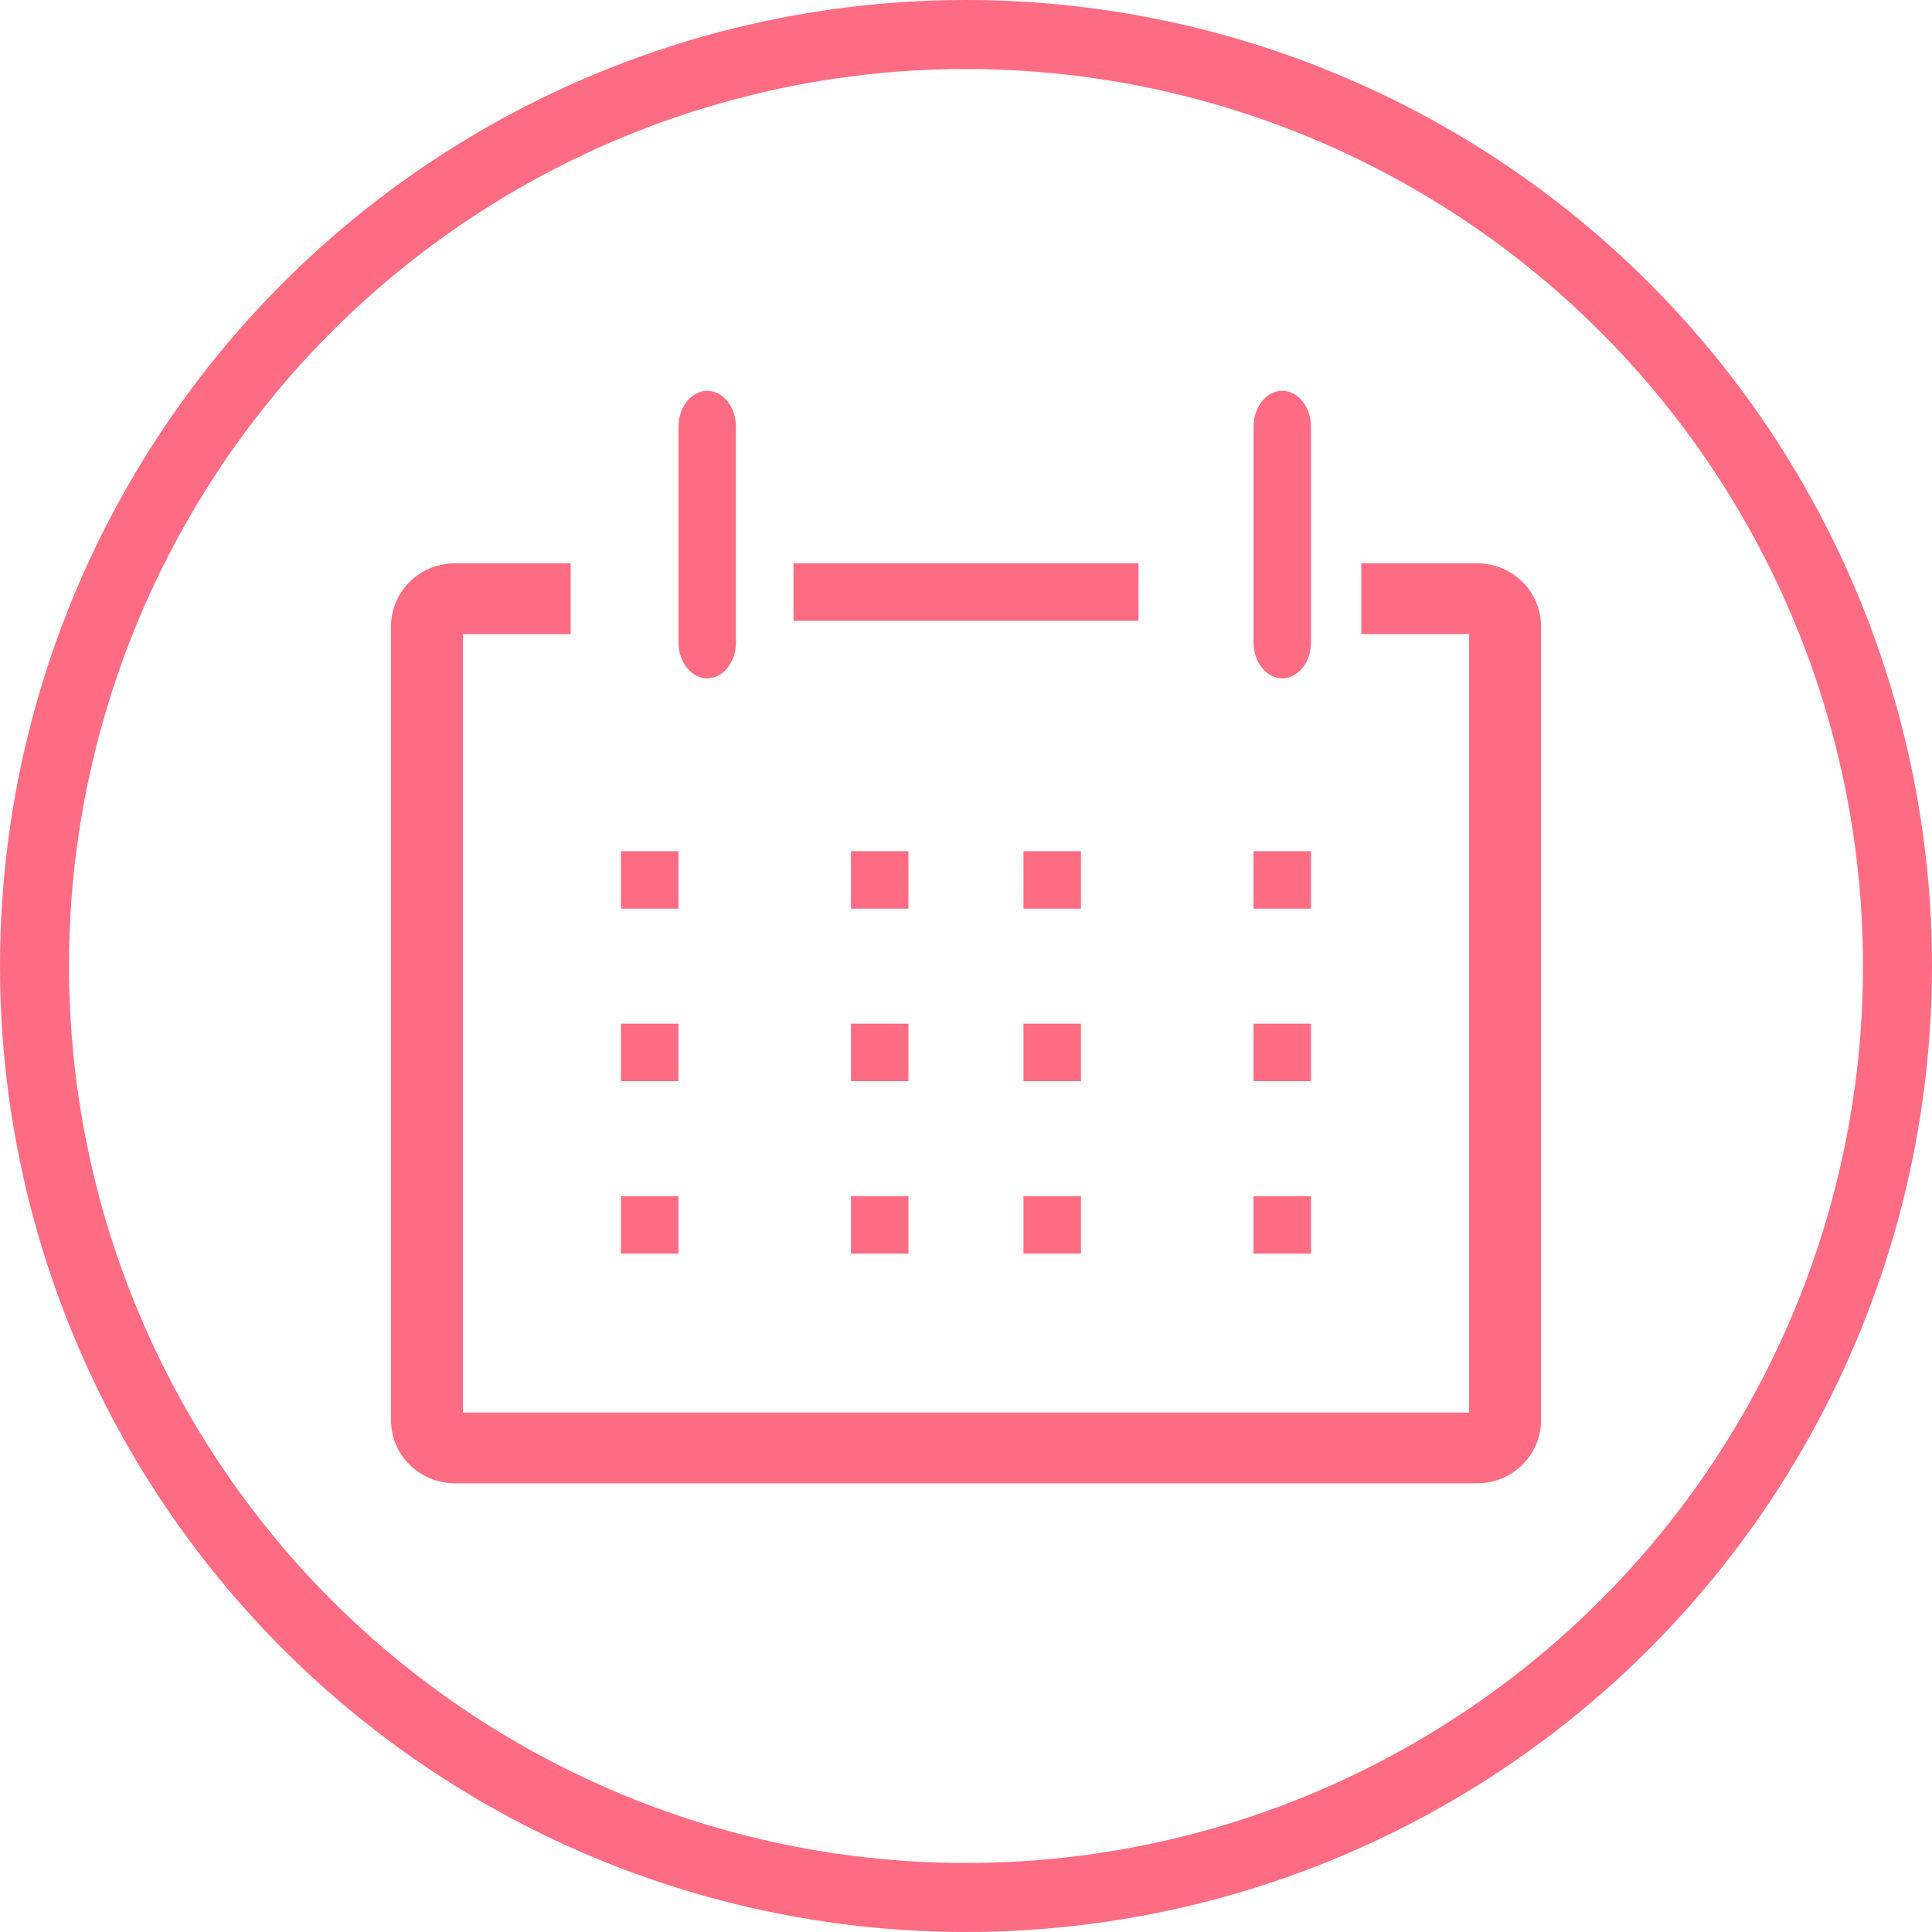 <svg xmlns="http://www.w3.org/2000/svg" fill="none" viewBox="0 0 28 28" height="28" width="28">
<path fill="#FE6C84" d="M21.422 8.164H19.729V9.19H21.292V20.472H6.709V9.19H8.271V8.164H6.579C6.457 8.166 6.337 8.192 6.225 8.239C6.113 8.287 6.012 8.356 5.928 8.442C5.843 8.528 5.776 8.63 5.732 8.742C5.687 8.853 5.665 8.972 5.667 9.092V20.569C5.665 20.689 5.687 20.808 5.732 20.92C5.776 21.031 5.843 21.133 5.928 21.219C6.012 21.305 6.113 21.374 6.225 21.422C6.337 21.47 6.457 21.495 6.579 21.497H21.422C21.544 21.495 21.664 21.47 21.776 21.422C21.887 21.374 21.988 21.305 22.073 21.219C22.158 21.133 22.224 21.031 22.269 20.92C22.314 20.808 22.336 20.689 22.334 20.569V9.092C22.336 8.972 22.314 8.853 22.269 8.742C22.224 8.63 22.158 8.528 22.073 8.442C21.988 8.356 21.887 8.287 21.776 8.239C21.664 8.192 21.544 8.166 21.422 8.164Z"></path>
<path fill="#FE6C84" d="M9 12.336H9.833V13.169H9V12.336Z"></path>
<path fill="#FE6C84" d="M12.333 12.336H13.166V13.169H12.333V12.336Z"></path>
<path fill="#FE6C84" d="M14.833 12.336H15.666V13.169H14.833V12.336Z"></path>
<path fill="#FE6C84" d="M18.167 12.336H19V13.169H18.167V12.336Z"></path>
<path fill="#FE6C84" d="M9 14.836H9.833V15.669H9V14.836Z"></path>
<path fill="#FE6C84" d="M12.333 14.836H13.166V15.669H12.333V14.836Z"></path>
<path fill="#FE6C84" d="M14.833 14.836H15.666V15.669H14.833V14.836Z"></path>
<path fill="#FE6C84" d="M18.167 14.836H19V15.669H18.167V14.836Z"></path>
<path fill="#FE6C84" d="M9 17.336H9.833V18.169H9V17.336Z"></path>
<path fill="#FE6C84" d="M12.333 17.336H13.166V18.169H12.333V17.336Z"></path>
<path fill="#FE6C84" d="M14.833 17.336H15.666V18.169H14.833V17.336Z"></path>
<path fill="#FE6C84" d="M18.167 17.336H19V18.169H18.167V17.336Z"></path>
<path fill="#FE6C84" d="M10.25 9.831C10.36 9.831 10.466 9.776 10.544 9.678C10.622 9.581 10.666 9.448 10.666 9.31V6.185C10.666 6.047 10.622 5.914 10.544 5.817C10.466 5.719 10.36 5.664 10.25 5.664C10.139 5.664 10.033 5.719 9.955 5.817C9.877 5.914 9.833 6.047 9.833 6.185V9.31C9.833 9.448 9.877 9.581 9.955 9.678C10.033 9.776 10.139 9.831 10.25 9.831Z"></path>
<path fill="#FE6C84" d="M18.584 9.831C18.694 9.831 18.8 9.776 18.878 9.678C18.956 9.581 19 9.448 19 9.31V6.185C19 6.047 18.956 5.914 18.878 5.817C18.8 5.719 18.694 5.664 18.584 5.664C18.473 5.664 18.367 5.719 18.289 5.817C18.211 5.914 18.167 6.047 18.167 6.185V9.31C18.167 9.448 18.211 9.581 18.289 9.678C18.367 9.776 18.473 9.831 18.584 9.831Z"></path>
<path fill="#FE6C84" d="M11.5 8.164H16.5V8.997H11.5V8.164Z"></path>
<circle stroke="#FE6C84" r="13.5" cy="14" cx="14"></circle>
</svg>
